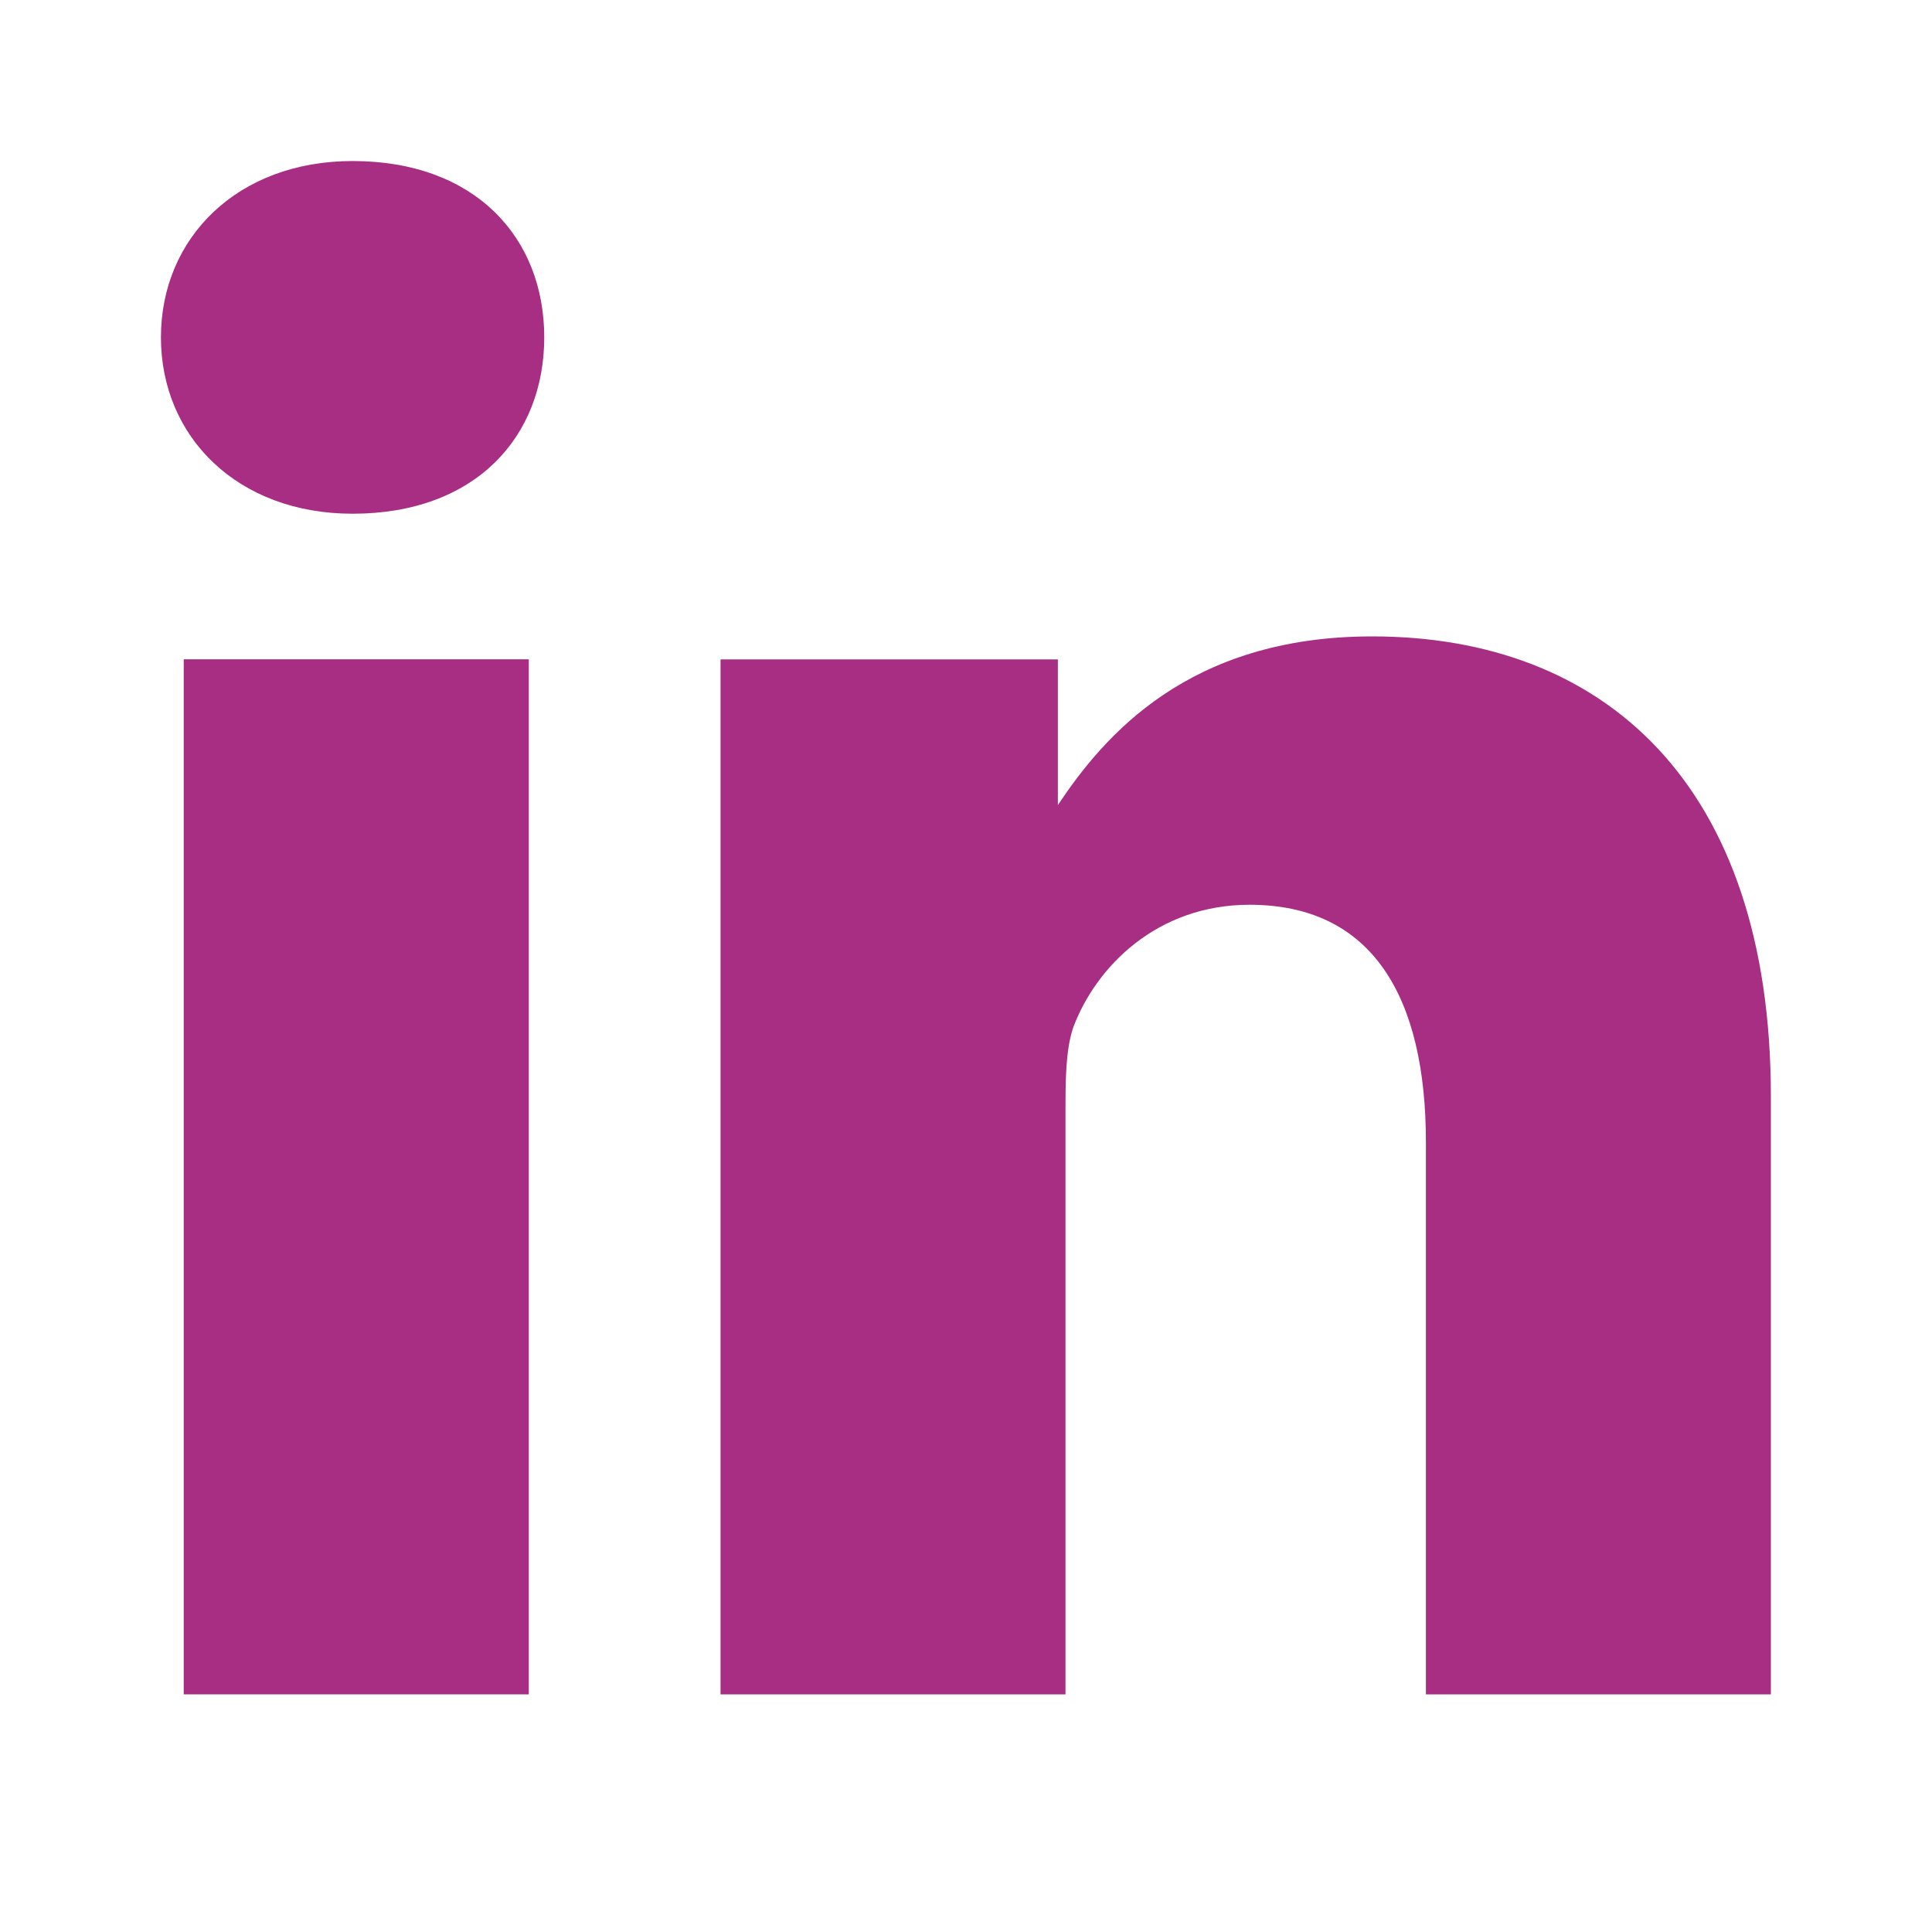 <svg width="20" height="20" viewBox="0 0 20 20" fill="none" xmlns="http://www.w3.org/2000/svg">
<path fill-rule="evenodd" clip-rule="evenodd" d="M1.902 17.54H5.474V6.825H1.902V17.54Z" fill="#A72E83"/>
<path fill-rule="evenodd" clip-rule="evenodd" d="M3.65 1.667C2.46 1.667 1.666 2.461 1.666 3.492C1.666 4.524 2.46 5.318 3.65 5.318C4.92 5.318 5.634 4.524 5.634 3.492C5.634 2.461 4.92 1.667 3.65 1.667Z" fill="#A72E83"/>
<path fill-rule="evenodd" clip-rule="evenodd" d="M14.205 6.588C12.3 6.588 11.427 7.62 10.951 8.334V6.826H7.459V17.54H11.03V11.508C11.03 11.191 11.03 10.874 11.11 10.636C11.348 10.001 11.983 9.366 12.935 9.366C14.205 9.366 14.761 10.318 14.761 11.826V17.54H18.332V11.35C18.332 8.096 16.586 6.588 14.205 6.588Z" fill="#A72E83"/>
</svg>
